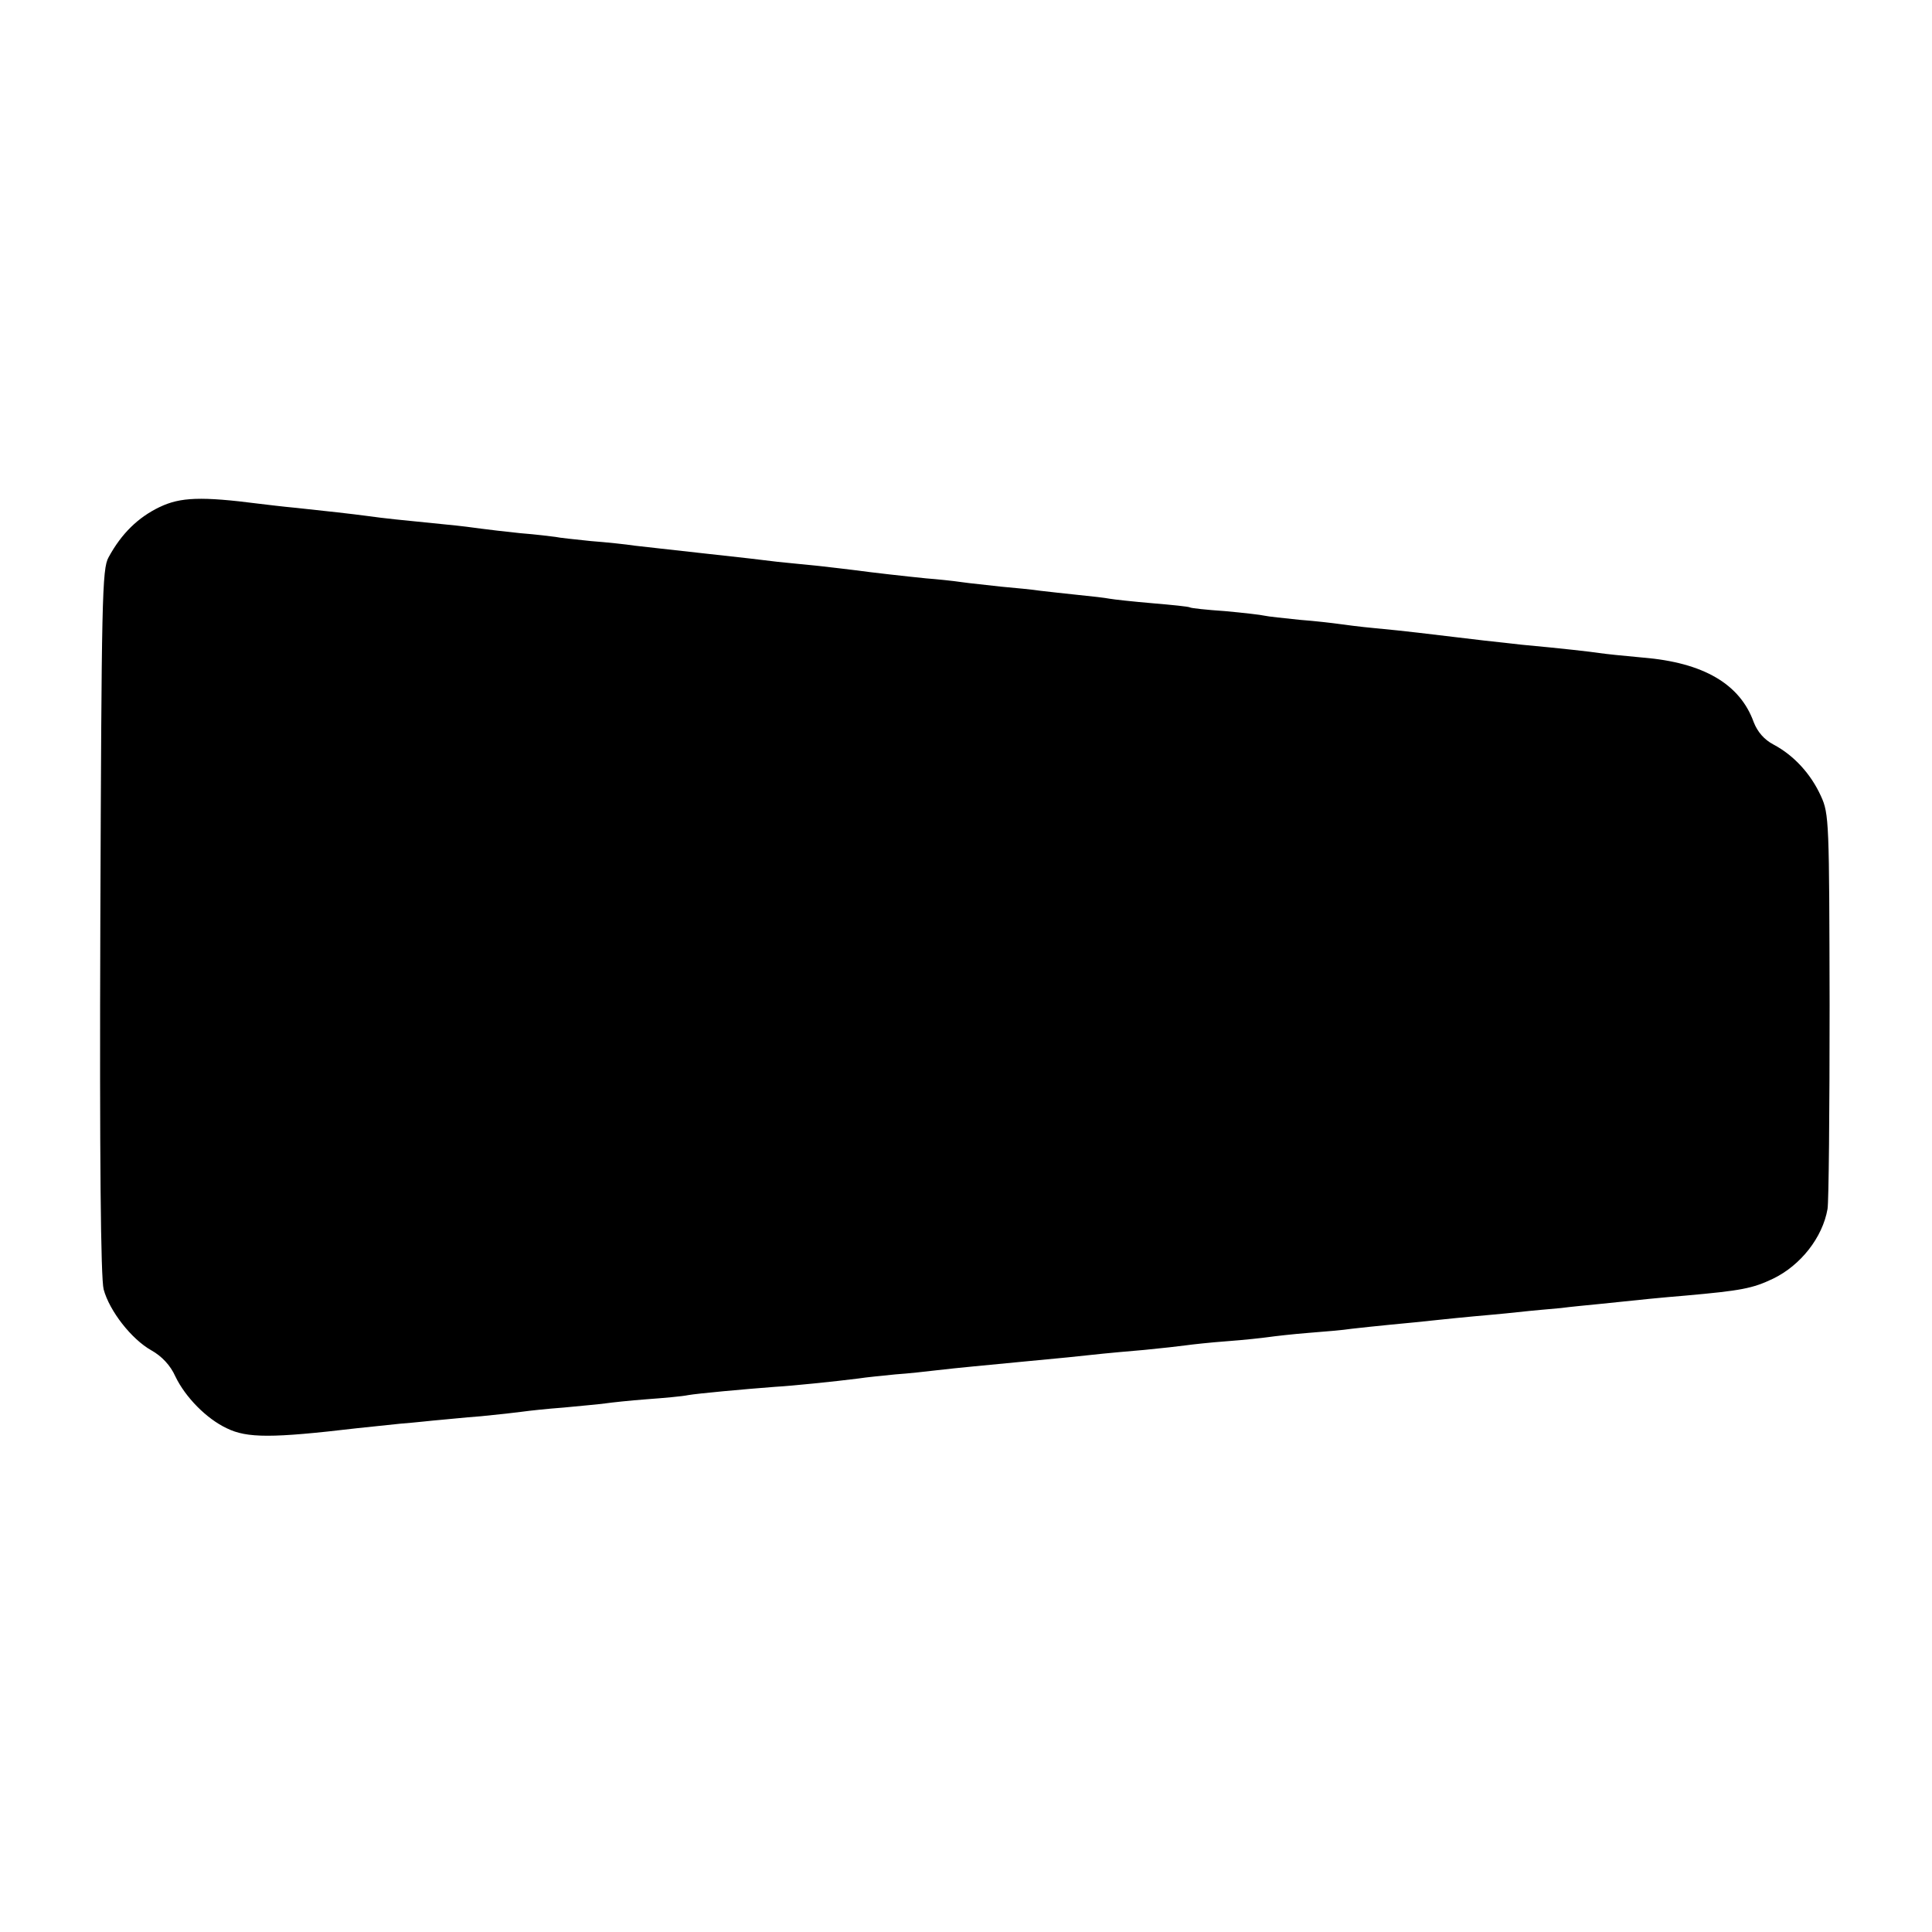<?xml version="1.0" standalone="no"?>
<!DOCTYPE svg PUBLIC "-//W3C//DTD SVG 20010904//EN"
 "http://www.w3.org/TR/2001/REC-SVG-20010904/DTD/svg10.dtd">
<svg version="1.0" xmlns="http://www.w3.org/2000/svg"
 width="466pt" height="466pt" viewBox="0 0 466 466"
 preserveAspectRatio="xMidYMid meet">
<g transform="translate(0,466) scale(0.1,-0.1)"
fill="#000000" stroke="none">
<path d="M385 3437 c-52 -25 -92 -64 -123 -121 -16 -28 -17 -100 -20 -879 -2
-571 1 -861 8 -887 14 -52 67 -120 115 -147 25 -14 46 -36 58 -63 24 -50 75
-102 124 -125 49 -24 109 -24 313 0 19 2 67 7 105 11 39 3 81 8 95 9 14 1 59
6 100 9 41 4 86 9 100 11 14 2 59 7 100 10 41 4 86 8 100 10 14 2 59 7 100 10
41 3 86 7 100 10 23 4 131 14 210 20 38 2 145 13 200 20 19 3 60 7 90 10 30 2
75 7 100 10 51 6 118 12 200 20 30 3 82 8 115 11 75 8 92 10 185 18 41 4 86 9
100 11 14 2 59 7 100 10 41 3 86 8 100 10 14 2 57 7 95 10 39 3 86 7 105 10
19 2 62 7 95 10 33 3 83 8 110 11 28 3 68 7 90 9 22 2 69 6 105 10 36 4 83 8
105 10 22 3 65 7 95 10 104 11 145 15 205 20 134 12 162 17 212 41 66 32 119
99 131 168 3 17 5 238 5 491 -1 441 -1 462 -21 505 -24 53 -65 98 -114 124
-23 12 -39 31 -48 54 -33 92 -121 144 -268 156 -45 4 -93 9 -105 11 -20 3 -89
11 -187 20 -19 2 -60 7 -90 10 -56 7 -79 9 -160 19 -25 3 -72 8 -105 11 -33 3
-71 8 -85 10 -14 2 -56 7 -95 10 -38 4 -77 8 -85 10 -8 2 -51 7 -95 11 -44 3
-82 7 -85 9 -3 2 -43 6 -90 10 -47 4 -93 9 -104 11 -10 2 -44 6 -75 9 -31 3
-72 8 -91 10 -19 3 -62 7 -95 10 -33 4 -76 8 -96 11 -20 3 -59 7 -85 9 -50 5
-130 14 -174 20 -14 2 -52 6 -85 10 -33 3 -78 8 -100 10 -22 3 -101 12 -175
20 -74 8 -151 17 -170 19 -19 3 -66 8 -105 11 -38 4 -77 8 -85 10 -8 1 -46 6
-85 9 -38 4 -81 9 -95 11 -14 2 -52 7 -85 10 -111 11 -150 15 -185 20 -45 6
-100 12 -175 20 -33 3 -73 8 -90 10 -140 18 -190 16 -240 -8z"/>
</g>
</svg>
